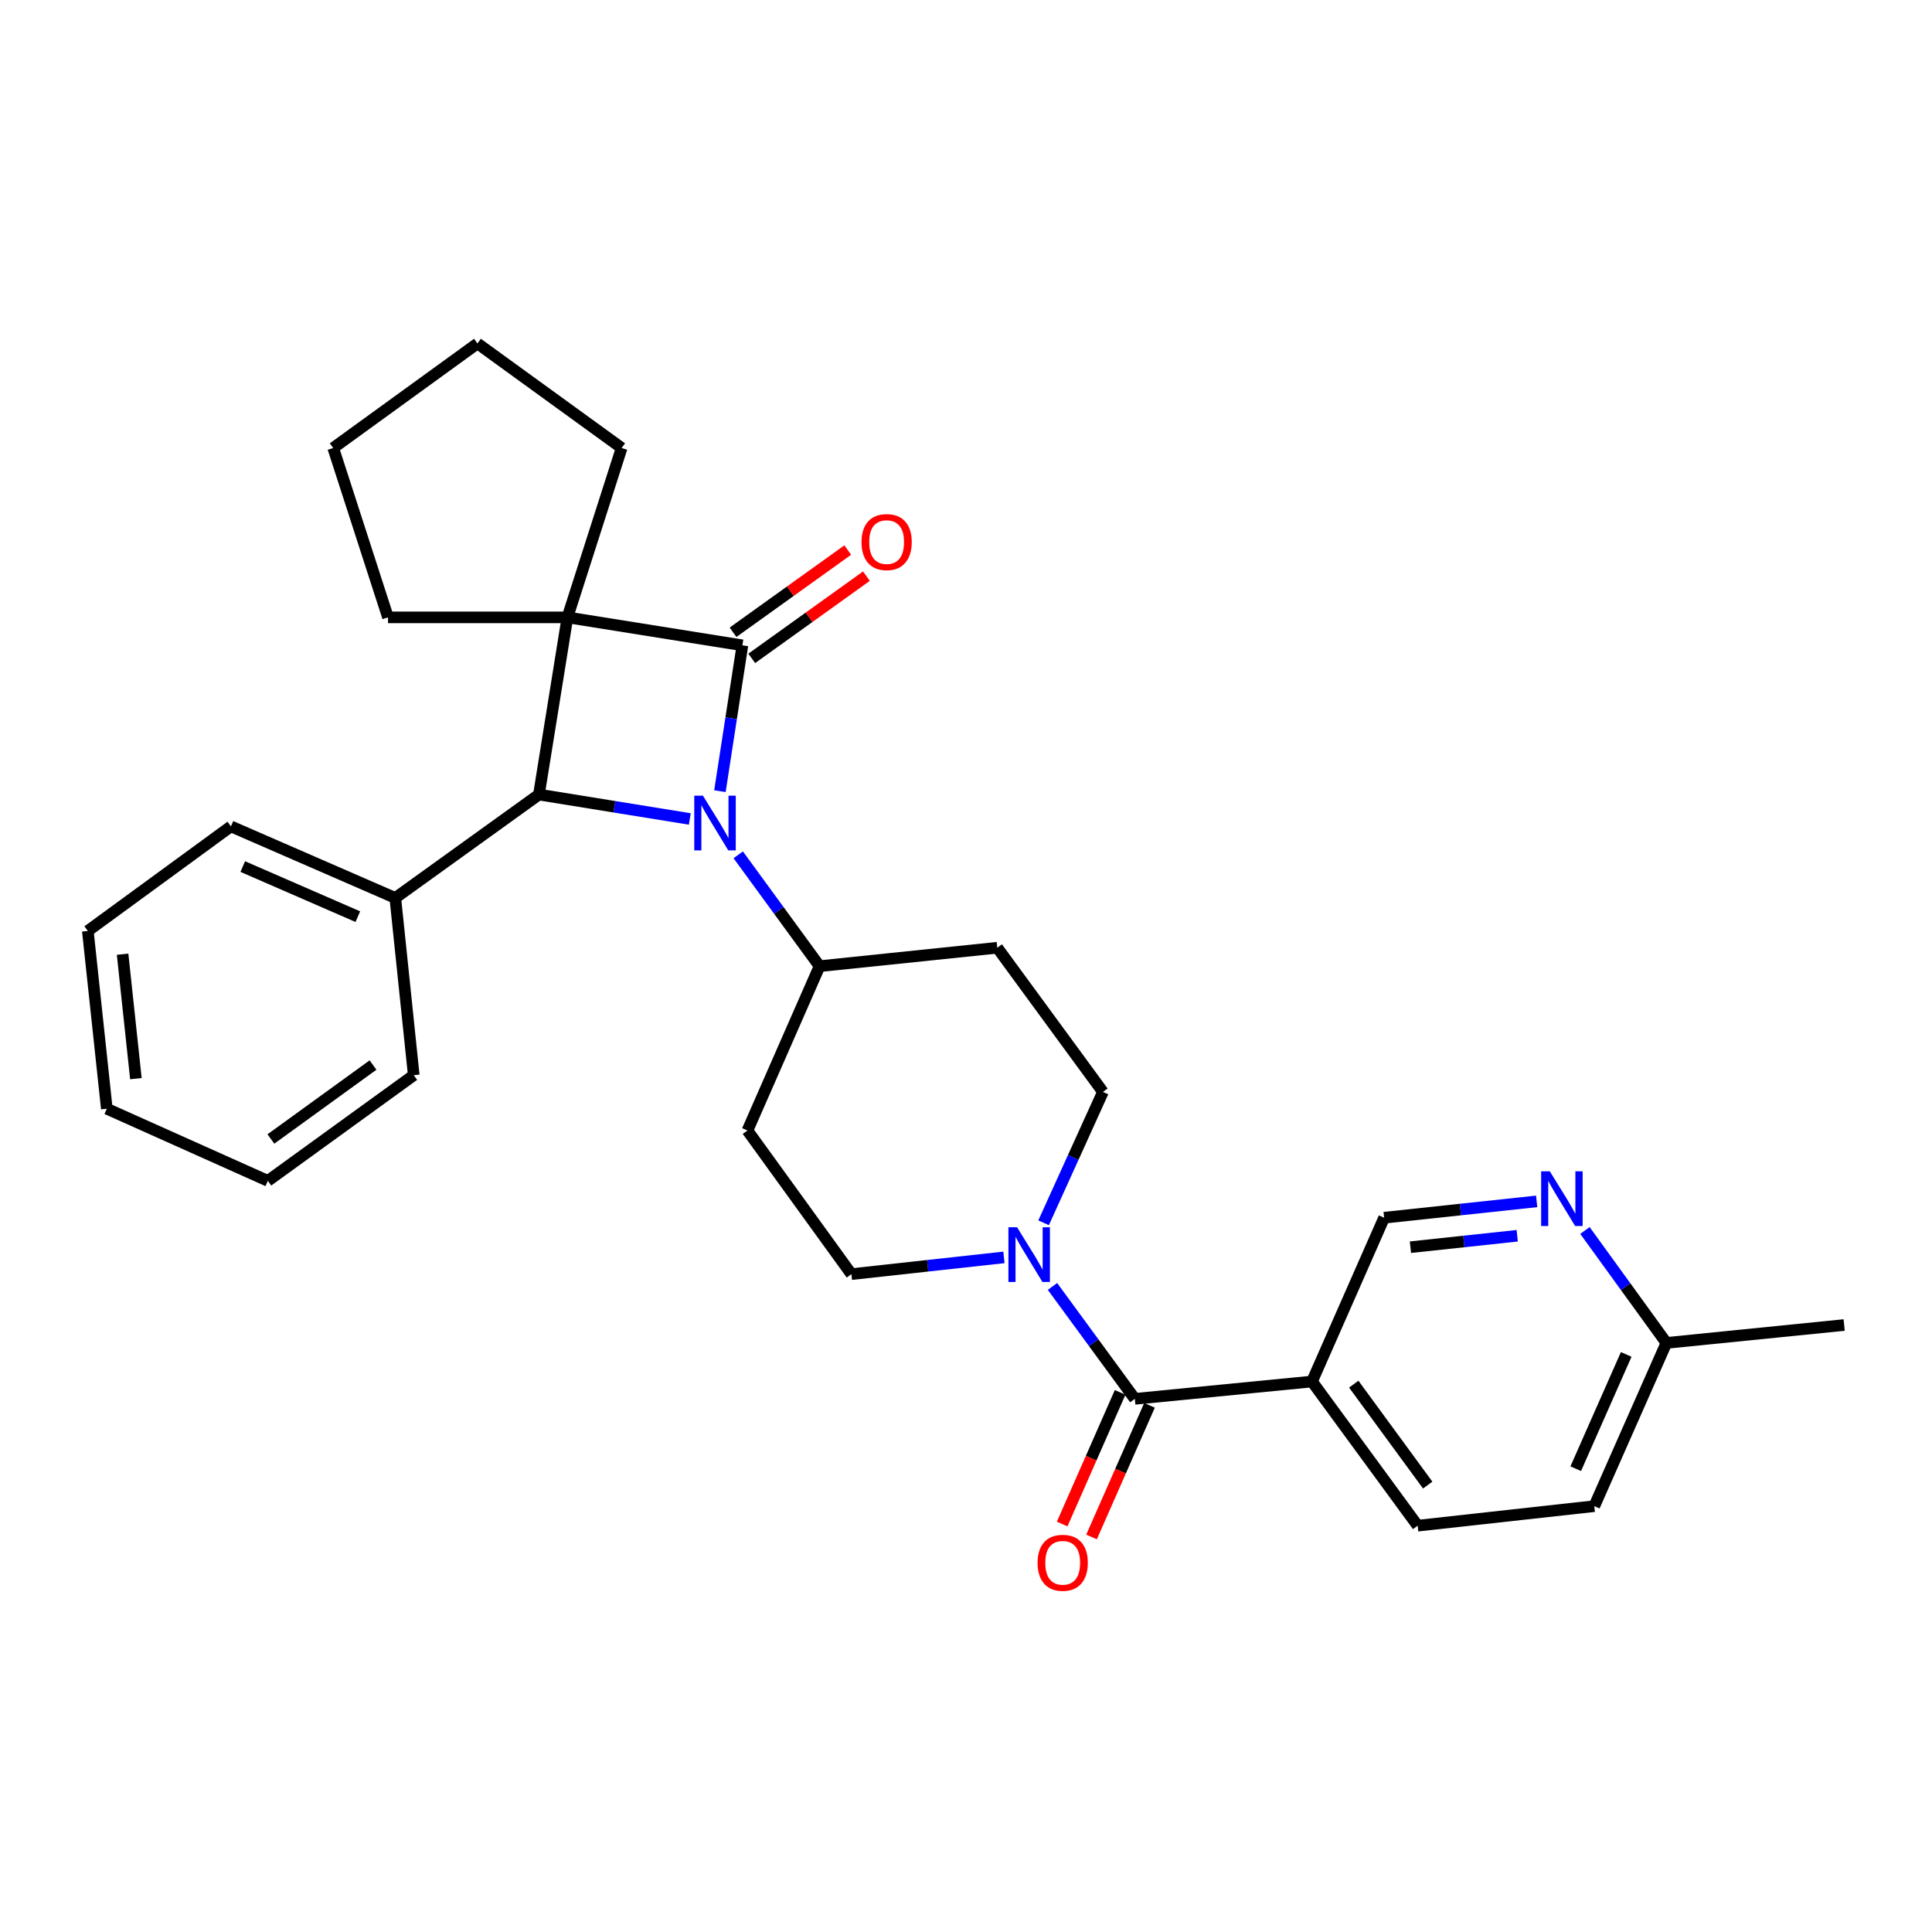 <?xml version='1.0' encoding='iso-8859-1'?>
<svg version='1.1' baseProfile='full'
              xmlns='http://www.w3.org/2000/svg'
                      xmlns:rdkit='http://www.rdkit.org/xml'
                      xmlns:xlink='http://www.w3.org/1999/xlink'
                  xml:space='preserve'
width='1000px' height='1000px' viewBox='0 0 1000 1000'>
<!-- END OF HEADER -->
<rect style='opacity:1.0;fill:#FFFFFF;stroke:none' width='1000' height='1000' x='0' y='0'> </rect>
<path class='bond-0' d='M 384.263,334.02 L 293.696,319.552' style='fill:none;fill-rule:evenodd;stroke:#000000;stroke-width:6px;stroke-linecap:butt;stroke-linejoin:miter;stroke-opacity:1' />
<path class='bond-1' d='M 384.263,334.02 L 378.447,371.767' style='fill:none;fill-rule:evenodd;stroke:#000000;stroke-width:6px;stroke-linecap:butt;stroke-linejoin:miter;stroke-opacity:1' />
<path class='bond-1' d='M 378.447,371.767 L 372.631,409.513' style='fill:none;fill-rule:evenodd;stroke:#0000FF;stroke-width:6px;stroke-linecap:butt;stroke-linejoin:miter;stroke-opacity:1' />
<path class='bond-8' d='M 389.105,340.773 L 418.786,319.495' style='fill:none;fill-rule:evenodd;stroke:#000000;stroke-width:6px;stroke-linecap:butt;stroke-linejoin:miter;stroke-opacity:1' />
<path class='bond-8' d='M 418.786,319.495 L 448.467,298.216' style='fill:none;fill-rule:evenodd;stroke:#FF0000;stroke-width:6px;stroke-linecap:butt;stroke-linejoin:miter;stroke-opacity:1' />
<path class='bond-8' d='M 379.421,327.266 L 409.103,305.987' style='fill:none;fill-rule:evenodd;stroke:#000000;stroke-width:6px;stroke-linecap:butt;stroke-linejoin:miter;stroke-opacity:1' />
<path class='bond-8' d='M 409.103,305.987 L 438.784,284.709' style='fill:none;fill-rule:evenodd;stroke:#FF0000;stroke-width:6px;stroke-linecap:butt;stroke-linejoin:miter;stroke-opacity:1' />
<path class='bond-17' d='M 293.696,319.552 L 321.764,231.883' style='fill:none;fill-rule:evenodd;stroke:#000000;stroke-width:6px;stroke-linecap:butt;stroke-linejoin:miter;stroke-opacity:1' />
<path class='bond-18' d='M 293.696,319.552 L 200.829,319.552' style='fill:none;fill-rule:evenodd;stroke:#000000;stroke-width:6px;stroke-linecap:butt;stroke-linejoin:miter;stroke-opacity:1' />
<path class='bond-29' d='M 293.696,319.552 L 278.95,411.264' style='fill:none;fill-rule:evenodd;stroke:#000000;stroke-width:6px;stroke-linecap:butt;stroke-linejoin:miter;stroke-opacity:1' />
<path class='bond-2' d='M 357.042,423.89 L 317.996,417.577' style='fill:none;fill-rule:evenodd;stroke:#0000FF;stroke-width:6px;stroke-linecap:butt;stroke-linejoin:miter;stroke-opacity:1' />
<path class='bond-2' d='M 317.996,417.577 L 278.95,411.264' style='fill:none;fill-rule:evenodd;stroke:#000000;stroke-width:6px;stroke-linecap:butt;stroke-linejoin:miter;stroke-opacity:1' />
<path class='bond-6' d='M 382.107,442.454 L 403.156,471.275' style='fill:none;fill-rule:evenodd;stroke:#0000FF;stroke-width:6px;stroke-linecap:butt;stroke-linejoin:miter;stroke-opacity:1' />
<path class='bond-6' d='M 403.156,471.275 L 424.205,500.096' style='fill:none;fill-rule:evenodd;stroke:#000000;stroke-width:6px;stroke-linecap:butt;stroke-linejoin:miter;stroke-opacity:1' />
<path class='bond-14' d='M 278.95,411.264 L 204.605,464.779' style='fill:none;fill-rule:evenodd;stroke:#000000;stroke-width:6px;stroke-linecap:butt;stroke-linejoin:miter;stroke-opacity:1' />
<path class='bond-3' d='M 587.382,724.045 L 566.072,694.952' style='fill:none;fill-rule:evenodd;stroke:#000000;stroke-width:6px;stroke-linecap:butt;stroke-linejoin:miter;stroke-opacity:1' />
<path class='bond-3' d='M 566.072,694.952 L 544.761,665.859' style='fill:none;fill-rule:evenodd;stroke:#0000FF;stroke-width:6px;stroke-linecap:butt;stroke-linejoin:miter;stroke-opacity:1' />
<path class='bond-5' d='M 587.382,724.045 L 679.094,715.07' style='fill:none;fill-rule:evenodd;stroke:#000000;stroke-width:6px;stroke-linecap:butt;stroke-linejoin:miter;stroke-opacity:1' />
<path class='bond-15' d='M 579.777,720.696 L 564.775,754.762' style='fill:none;fill-rule:evenodd;stroke:#000000;stroke-width:6px;stroke-linecap:butt;stroke-linejoin:miter;stroke-opacity:1' />
<path class='bond-15' d='M 564.775,754.762 L 549.773,788.829' style='fill:none;fill-rule:evenodd;stroke:#FF0000;stroke-width:6px;stroke-linecap:butt;stroke-linejoin:miter;stroke-opacity:1' />
<path class='bond-15' d='M 594.987,727.394 L 579.985,761.46' style='fill:none;fill-rule:evenodd;stroke:#000000;stroke-width:6px;stroke-linecap:butt;stroke-linejoin:miter;stroke-opacity:1' />
<path class='bond-15' d='M 579.985,761.46 L 564.983,795.527' style='fill:none;fill-rule:evenodd;stroke:#FF0000;stroke-width:6px;stroke-linecap:butt;stroke-linejoin:miter;stroke-opacity:1' />
<path class='bond-4' d='M 519.64,650.82 L 480.163,655.158' style='fill:none;fill-rule:evenodd;stroke:#0000FF;stroke-width:6px;stroke-linecap:butt;stroke-linejoin:miter;stroke-opacity:1' />
<path class='bond-4' d='M 480.163,655.158 L 440.687,659.496' style='fill:none;fill-rule:evenodd;stroke:#000000;stroke-width:6px;stroke-linecap:butt;stroke-linejoin:miter;stroke-opacity:1' />
<path class='bond-31' d='M 540.164,632.914 L 555.523,599.047' style='fill:none;fill-rule:evenodd;stroke:#0000FF;stroke-width:6px;stroke-linecap:butt;stroke-linejoin:miter;stroke-opacity:1' />
<path class='bond-31' d='M 555.523,599.047 L 570.882,565.18' style='fill:none;fill-rule:evenodd;stroke:#000000;stroke-width:6px;stroke-linecap:butt;stroke-linejoin:miter;stroke-opacity:1' />
<path class='bond-11' d='M 679.094,715.07 L 716.424,630.292' style='fill:none;fill-rule:evenodd;stroke:#000000;stroke-width:6px;stroke-linecap:butt;stroke-linejoin:miter;stroke-opacity:1' />
<path class='bond-16' d='M 679.094,715.07 L 733.773,789.692' style='fill:none;fill-rule:evenodd;stroke:#000000;stroke-width:6px;stroke-linecap:butt;stroke-linejoin:miter;stroke-opacity:1' />
<path class='bond-16' d='M 700.702,716.44 L 738.977,768.676' style='fill:none;fill-rule:evenodd;stroke:#000000;stroke-width:6px;stroke-linecap:butt;stroke-linejoin:miter;stroke-opacity:1' />
<path class='bond-9' d='M 424.205,500.096 L 516.195,490.549' style='fill:none;fill-rule:evenodd;stroke:#000000;stroke-width:6px;stroke-linecap:butt;stroke-linejoin:miter;stroke-opacity:1' />
<path class='bond-10' d='M 424.205,500.096 L 386.876,585.151' style='fill:none;fill-rule:evenodd;stroke:#000000;stroke-width:6px;stroke-linecap:butt;stroke-linejoin:miter;stroke-opacity:1' />
<path class='bond-7' d='M 795.378,621.83 L 755.901,626.061' style='fill:none;fill-rule:evenodd;stroke:#0000FF;stroke-width:6px;stroke-linecap:butt;stroke-linejoin:miter;stroke-opacity:1' />
<path class='bond-7' d='M 755.901,626.061 L 716.424,630.292' style='fill:none;fill-rule:evenodd;stroke:#000000;stroke-width:6px;stroke-linecap:butt;stroke-linejoin:miter;stroke-opacity:1' />
<path class='bond-7' d='M 785.306,639.624 L 757.672,642.586' style='fill:none;fill-rule:evenodd;stroke:#0000FF;stroke-width:6px;stroke-linecap:butt;stroke-linejoin:miter;stroke-opacity:1' />
<path class='bond-7' d='M 757.672,642.586 L 730.038,645.547' style='fill:none;fill-rule:evenodd;stroke:#000000;stroke-width:6px;stroke-linecap:butt;stroke-linejoin:miter;stroke-opacity:1' />
<path class='bond-33' d='M 820.362,636.896 L 841.445,665.993' style='fill:none;fill-rule:evenodd;stroke:#0000FF;stroke-width:6px;stroke-linecap:butt;stroke-linejoin:miter;stroke-opacity:1' />
<path class='bond-33' d='M 841.445,665.993 L 862.528,695.09' style='fill:none;fill-rule:evenodd;stroke:#000000;stroke-width:6px;stroke-linecap:butt;stroke-linejoin:miter;stroke-opacity:1' />
<path class='bond-12' d='M 516.195,490.549 L 570.882,565.18' style='fill:none;fill-rule:evenodd;stroke:#000000;stroke-width:6px;stroke-linecap:butt;stroke-linejoin:miter;stroke-opacity:1' />
<path class='bond-13' d='M 386.876,585.151 L 440.687,659.496' style='fill:none;fill-rule:evenodd;stroke:#000000;stroke-width:6px;stroke-linecap:butt;stroke-linejoin:miter;stroke-opacity:1' />
<path class='bond-21' d='M 204.605,464.779 L 119.522,427.736' style='fill:none;fill-rule:evenodd;stroke:#000000;stroke-width:6px;stroke-linecap:butt;stroke-linejoin:miter;stroke-opacity:1' />
<path class='bond-21' d='M 185.209,474.461 L 125.651,448.53' style='fill:none;fill-rule:evenodd;stroke:#000000;stroke-width:6px;stroke-linecap:butt;stroke-linejoin:miter;stroke-opacity:1' />
<path class='bond-22' d='M 204.605,464.779 L 214.152,556.519' style='fill:none;fill-rule:evenodd;stroke:#000000;stroke-width:6px;stroke-linecap:butt;stroke-linejoin:miter;stroke-opacity:1' />
<path class='bond-20' d='M 733.773,789.692 L 825.199,779.582' style='fill:none;fill-rule:evenodd;stroke:#000000;stroke-width:6px;stroke-linecap:butt;stroke-linejoin:miter;stroke-opacity:1' />
<path class='bond-24' d='M 321.764,231.883 L 247.133,177.768' style='fill:none;fill-rule:evenodd;stroke:#000000;stroke-width:6px;stroke-linecap:butt;stroke-linejoin:miter;stroke-opacity:1' />
<path class='bond-25' d='M 200.829,319.552 L 172.474,231.883' style='fill:none;fill-rule:evenodd;stroke:#000000;stroke-width:6px;stroke-linecap:butt;stroke-linejoin:miter;stroke-opacity:1' />
<path class='bond-19' d='M 862.528,695.09 L 825.199,779.582' style='fill:none;fill-rule:evenodd;stroke:#000000;stroke-width:6px;stroke-linecap:butt;stroke-linejoin:miter;stroke-opacity:1' />
<path class='bond-19' d='M 841.727,701.047 L 815.596,760.191' style='fill:none;fill-rule:evenodd;stroke:#000000;stroke-width:6px;stroke-linecap:butt;stroke-linejoin:miter;stroke-opacity:1' />
<path class='bond-23' d='M 862.528,695.09 L 954.545,685.829' style='fill:none;fill-rule:evenodd;stroke:#000000;stroke-width:6px;stroke-linecap:butt;stroke-linejoin:miter;stroke-opacity:1' />
<path class='bond-26' d='M 119.522,427.736 L 45.455,481.86' style='fill:none;fill-rule:evenodd;stroke:#000000;stroke-width:6px;stroke-linecap:butt;stroke-linejoin:miter;stroke-opacity:1' />
<path class='bond-27' d='M 214.152,556.519 L 138.635,611.207' style='fill:none;fill-rule:evenodd;stroke:#000000;stroke-width:6px;stroke-linecap:butt;stroke-linejoin:miter;stroke-opacity:1' />
<path class='bond-27' d='M 193.077,551.262 L 140.215,589.543' style='fill:none;fill-rule:evenodd;stroke:#000000;stroke-width:6px;stroke-linecap:butt;stroke-linejoin:miter;stroke-opacity:1' />
<path class='bond-30' d='M 247.133,177.768 L 172.474,231.883' style='fill:none;fill-rule:evenodd;stroke:#000000;stroke-width:6px;stroke-linecap:butt;stroke-linejoin:miter;stroke-opacity:1' />
<path class='bond-32' d='M 45.455,481.86 L 55.288,573.877' style='fill:none;fill-rule:evenodd;stroke:#000000;stroke-width:6px;stroke-linecap:butt;stroke-linejoin:miter;stroke-opacity:1' />
<path class='bond-32' d='M 63.455,493.897 L 70.338,558.309' style='fill:none;fill-rule:evenodd;stroke:#000000;stroke-width:6px;stroke-linecap:butt;stroke-linejoin:miter;stroke-opacity:1' />
<path class='bond-28' d='M 138.635,611.207 L 55.288,573.877' style='fill:none;fill-rule:evenodd;stroke:#000000;stroke-width:6px;stroke-linecap:butt;stroke-linejoin:miter;stroke-opacity:1' />
<path  class='atom-2' d='M 363.83 411.84
L 373.11 426.84
Q 374.03 428.32, 375.51 431
Q 376.99 433.68, 377.07 433.84
L 377.07 411.84
L 380.83 411.84
L 380.83 440.16
L 376.95 440.16
L 366.99 423.76
Q 365.83 421.84, 364.59 419.64
Q 363.39 417.44, 363.03 416.76
L 363.03 440.16
L 359.35 440.16
L 359.35 411.84
L 363.83 411.84
' fill='#0000FF'/>
<path  class='atom-5' d='M 526.434 635.226
L 535.714 650.226
Q 536.634 651.706, 538.114 654.386
Q 539.594 657.066, 539.674 657.226
L 539.674 635.226
L 543.434 635.226
L 543.434 663.546
L 539.554 663.546
L 529.594 647.146
Q 528.434 645.226, 527.194 643.026
Q 525.994 640.826, 525.634 640.146
L 525.634 663.546
L 521.954 663.546
L 521.954 635.226
L 526.434 635.226
' fill='#0000FF'/>
<path  class='atom-8' d='M 802.172 606.271
L 811.452 621.271
Q 812.372 622.751, 813.852 625.431
Q 815.332 628.111, 815.412 628.271
L 815.412 606.271
L 819.172 606.271
L 819.172 634.591
L 815.292 634.591
L 805.332 618.191
Q 804.172 616.271, 802.932 614.071
Q 801.732 611.871, 801.372 611.191
L 801.372 634.591
L 797.692 634.591
L 797.692 606.271
L 802.172 606.271
' fill='#0000FF'/>
<path  class='atom-9' d='M 445.922 280.576
Q 445.922 273.776, 449.282 269.976
Q 452.642 266.176, 458.922 266.176
Q 465.202 266.176, 468.562 269.976
Q 471.922 273.776, 471.922 280.576
Q 471.922 287.456, 468.522 291.376
Q 465.122 295.256, 458.922 295.256
Q 452.682 295.256, 449.282 291.376
Q 445.922 287.496, 445.922 280.576
M 458.922 292.056
Q 463.242 292.056, 465.562 289.176
Q 467.922 286.256, 467.922 280.576
Q 467.922 275.016, 465.562 272.216
Q 463.242 269.376, 458.922 269.376
Q 454.602 269.376, 452.242 272.176
Q 449.922 274.976, 449.922 280.576
Q 449.922 286.296, 452.242 289.176
Q 454.602 292.056, 458.922 292.056
' fill='#FF0000'/>
<path  class='atom-16' d='M 537.053 808.894
Q 537.053 802.094, 540.413 798.294
Q 543.773 794.494, 550.053 794.494
Q 556.333 794.494, 559.693 798.294
Q 563.053 802.094, 563.053 808.894
Q 563.053 815.774, 559.653 819.694
Q 556.253 823.574, 550.053 823.574
Q 543.813 823.574, 540.413 819.694
Q 537.053 815.814, 537.053 808.894
M 550.053 820.374
Q 554.373 820.374, 556.693 817.494
Q 559.053 814.574, 559.053 808.894
Q 559.053 803.334, 556.693 800.534
Q 554.373 797.694, 550.053 797.694
Q 545.733 797.694, 543.373 800.494
Q 541.053 803.294, 541.053 808.894
Q 541.053 814.614, 543.373 817.494
Q 545.733 820.374, 550.053 820.374
' fill='#FF0000'/>
</svg>
